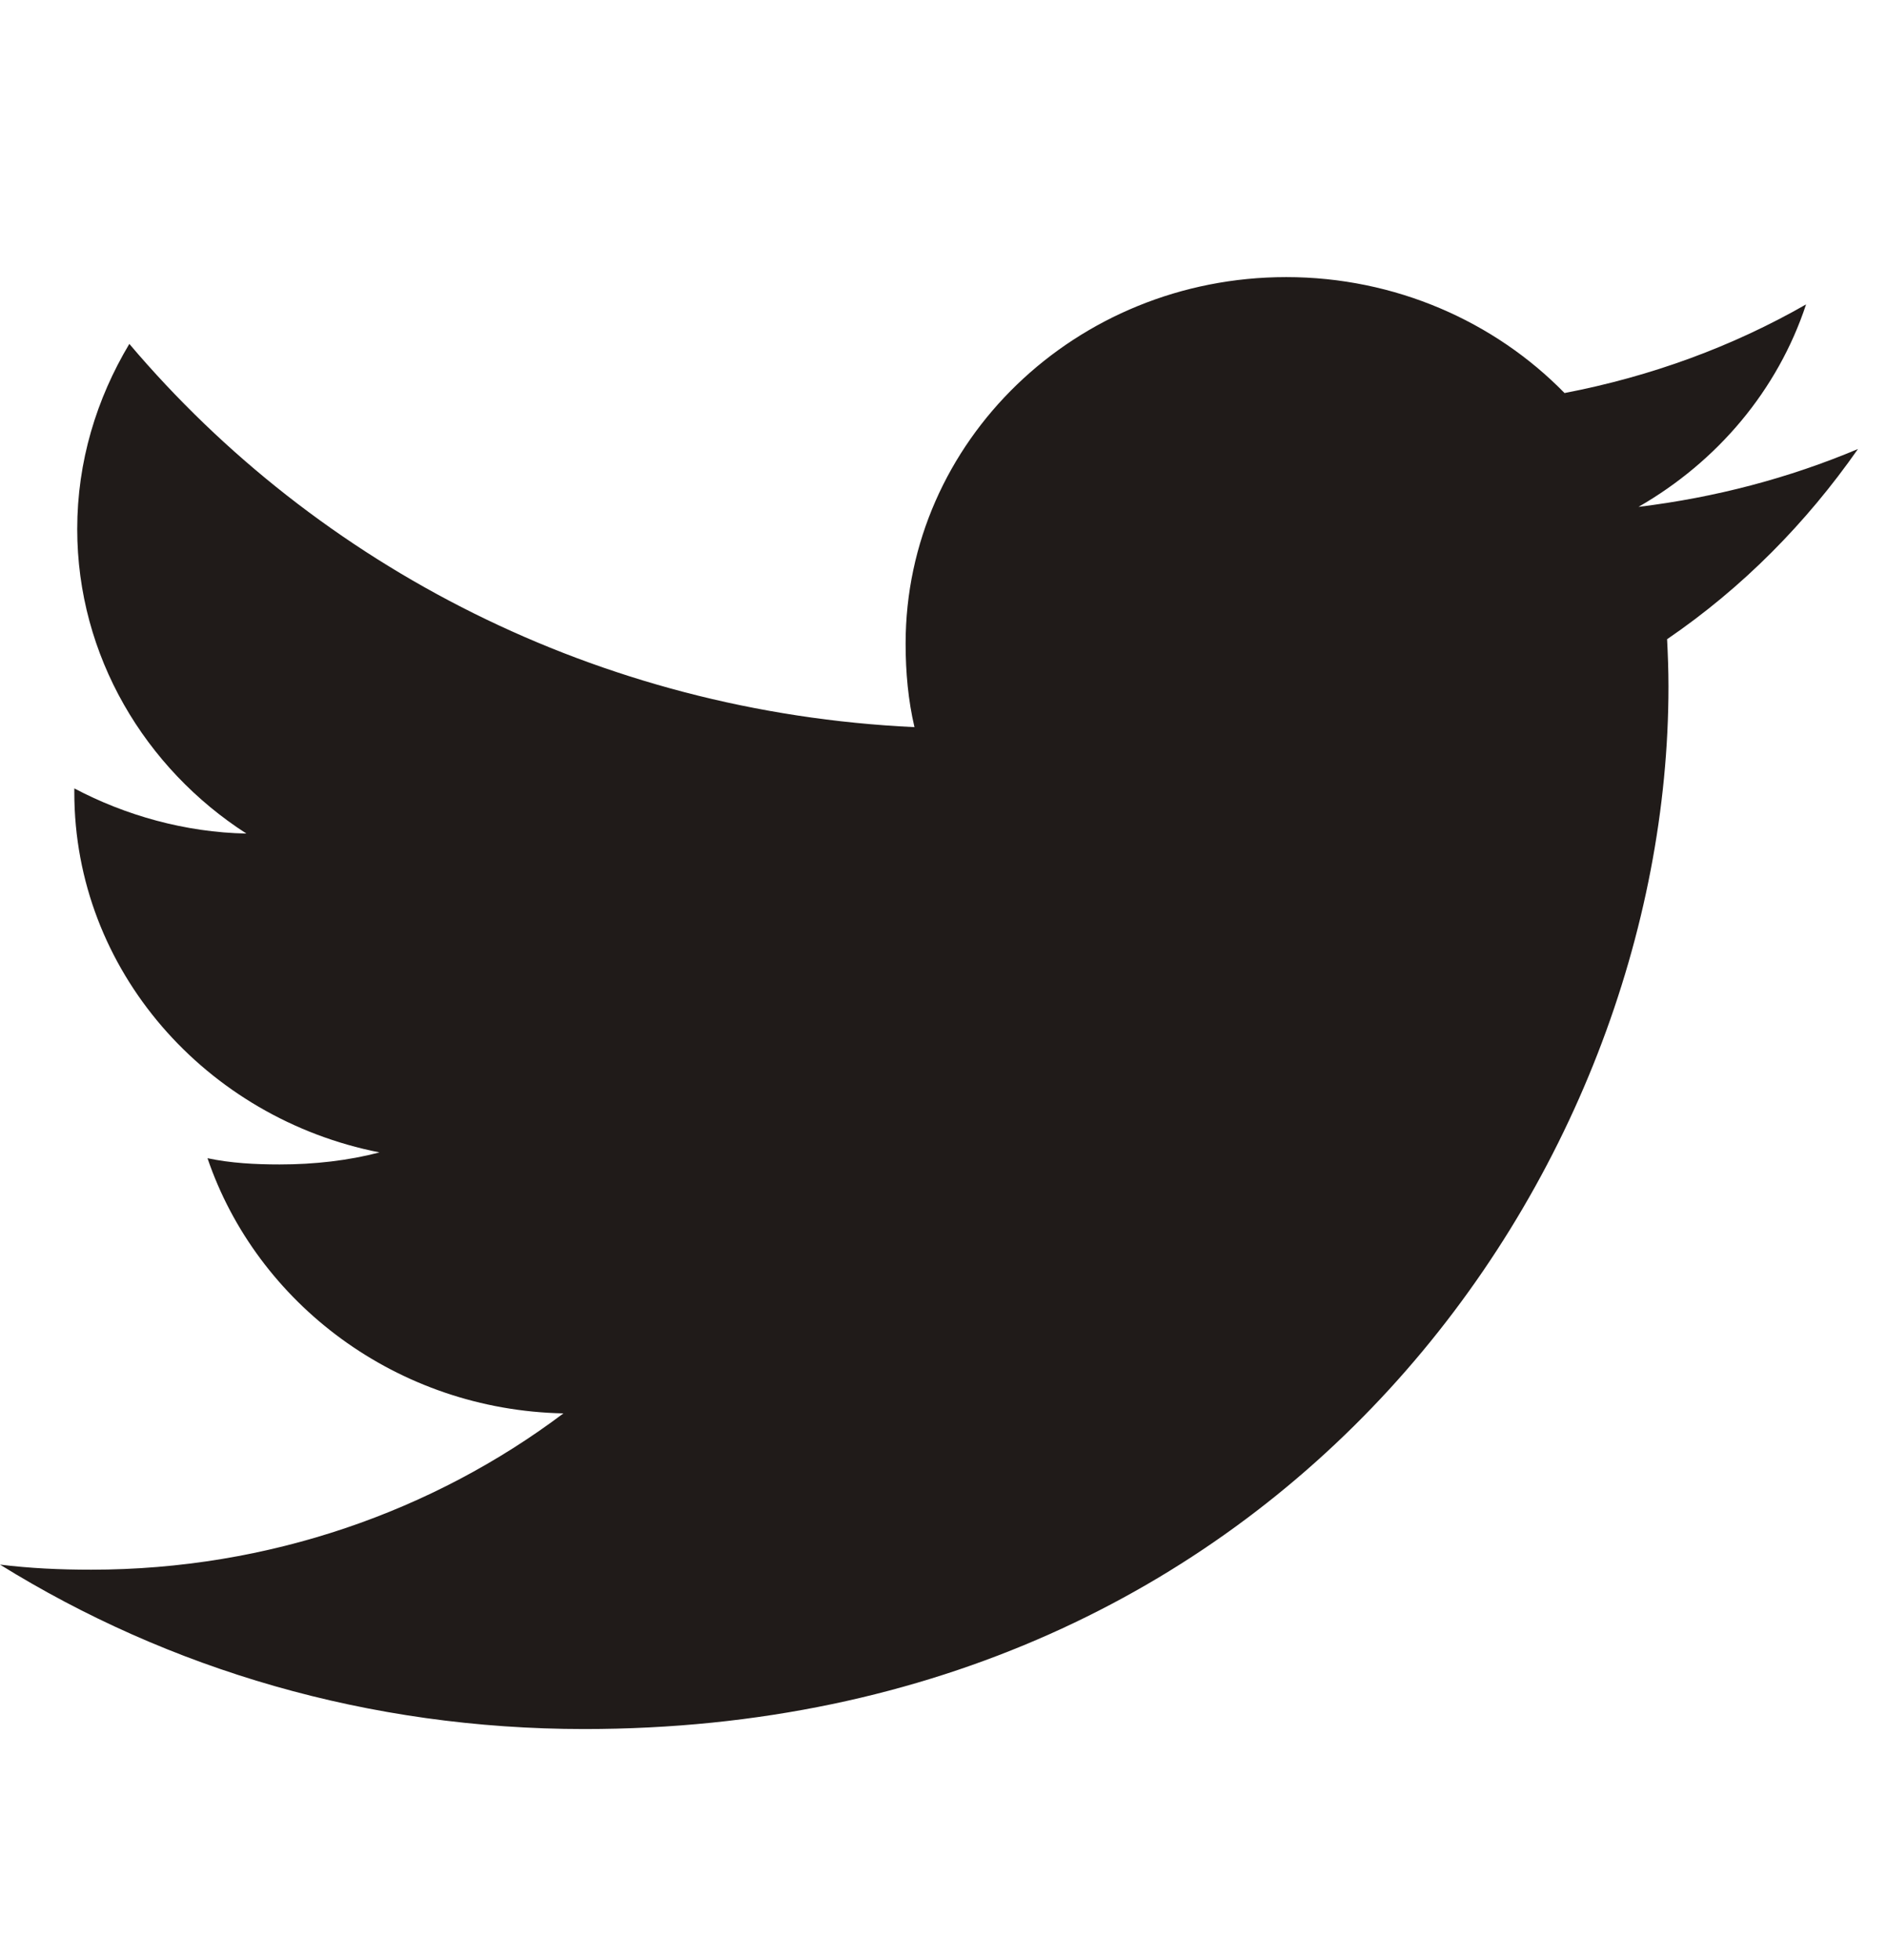 <svg width="26" height="27" viewBox="0 0 26 27" fill="none" xmlns="http://www.w3.org/2000/svg">
<path d="M25.6 6.185C24.648 6.586 23.634 6.853 22.576 6.982C23.664 6.357 24.494 5.376 24.885 4.193C23.87 4.774 22.75 5.185 21.557 5.414C20.594 4.428 19.221 3.817 17.723 3.817C14.818 3.817 12.478 6.085 12.478 8.865C12.478 9.265 12.514 9.649 12.6 10.016C8.237 9.811 4.376 7.8 1.782 4.737C1.33 5.493 1.064 6.357 1.064 7.288C1.064 9.036 2 10.585 3.395 11.482C2.552 11.466 1.725 11.231 1.024 10.86C1.024 10.876 1.024 10.896 1.024 10.916C1.024 13.368 2.843 15.405 5.229 15.874C4.802 15.986 4.336 16.04 3.853 16.04C3.517 16.04 3.178 16.022 2.859 15.954C3.539 17.953 5.469 19.422 7.763 19.469C5.978 20.812 3.71 21.622 1.256 21.622C0.826 21.622 0.413 21.603 0 21.552C2.325 22.994 5.08 23.817 8.051 23.817C17.709 23.817 22.989 16.125 22.989 9.457C22.989 9.234 22.981 9.019 22.97 8.805C24.011 8.094 24.886 7.206 25.6 6.185Z" fill="#201B19"/>
</svg>
